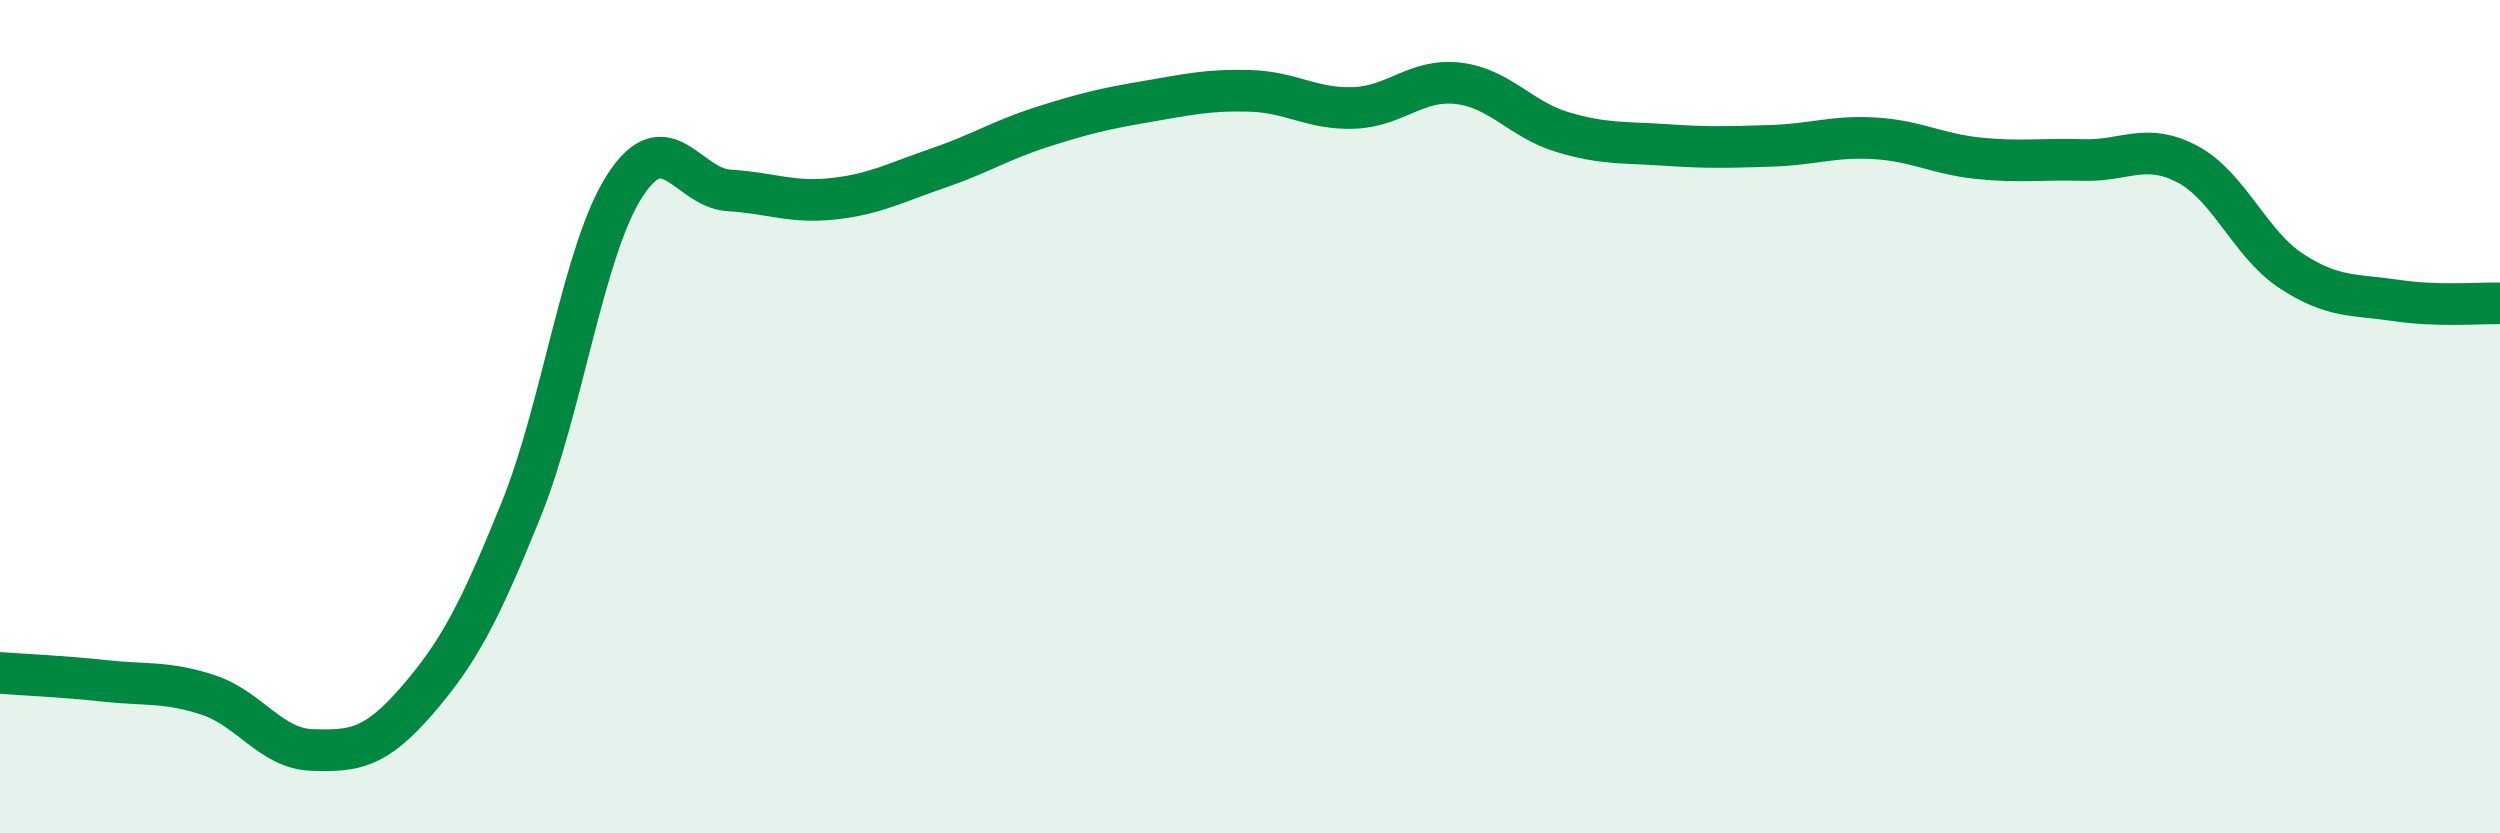 
    <svg width="60" height="20" viewBox="0 0 60 20" xmlns="http://www.w3.org/2000/svg">
      <path
        d="M 0,16.15 C 0.5,16.19 1.5,16.23 2.5,16.34 C 3.5,16.45 4,16.35 5,16.68 C 6,17.01 6.5,17.97 7.5,18 C 8.5,18.03 9,17.97 10,16.82 C 11,15.67 11.5,14.72 12.5,12.25 C 13.5,9.78 14,5.99 15,4.45 C 16,2.91 16.5,4.51 17.5,4.57 C 18.5,4.63 19,4.88 20,4.77 C 21,4.66 21.5,4.38 22.5,4.04 C 23.5,3.7 24,3.37 25,3.05 C 26,2.73 26.5,2.61 27.5,2.44 C 28.5,2.27 29,2.15 30,2.18 C 31,2.21 31.5,2.63 32.5,2.59 C 33.5,2.55 34,1.88 35,2 C 36,2.12 36.5,2.87 37.5,3.17 C 38.5,3.47 39,3.41 40,3.48 C 41,3.55 41.5,3.53 42.5,3.5 C 43.5,3.47 44,3.26 45,3.32 C 46,3.38 46.5,3.7 47.5,3.8 C 48.5,3.9 49,3.81 50,3.84 C 51,3.87 51.5,3.41 52.5,3.94 C 53.5,4.47 54,5.86 55,6.51 C 56,7.16 56.5,7.06 57.5,7.21 C 58.5,7.36 59.5,7.27 60,7.28L60 20L0 20Z"
        fill="#008740"
        opacity="0.1"
        stroke-linecap="round"
        stroke-linejoin="round"
      />
      <path
        d="M 0,16.15 C 0.5,16.19 1.5,16.23 2.5,16.34 C 3.5,16.45 4,16.35 5,16.68 C 6,17.01 6.5,17.97 7.5,18 C 8.5,18.03 9,17.97 10,16.82 C 11,15.67 11.5,14.72 12.5,12.25 C 13.5,9.78 14,5.99 15,4.45 C 16,2.91 16.5,4.51 17.5,4.57 C 18.5,4.63 19,4.88 20,4.77 C 21,4.66 21.5,4.38 22.5,4.04 C 23.5,3.7 24,3.37 25,3.05 C 26,2.73 26.5,2.61 27.5,2.44 C 28.5,2.27 29,2.15 30,2.18 C 31,2.21 31.5,2.63 32.5,2.59 C 33.5,2.55 34,1.88 35,2 C 36,2.12 36.5,2.87 37.5,3.17 C 38.5,3.47 39,3.41 40,3.48 C 41,3.55 41.5,3.53 42.5,3.5 C 43.5,3.47 44,3.26 45,3.32 C 46,3.38 46.5,3.7 47.5,3.8 C 48.5,3.9 49,3.81 50,3.84 C 51,3.87 51.5,3.41 52.5,3.94 C 53.5,4.47 54,5.86 55,6.51 C 56,7.16 56.5,7.06 57.5,7.21 C 58.5,7.36 59.5,7.27 60,7.28"
        stroke="#008740"
        stroke-width="1"
        fill="none"
        stroke-linecap="round"
        stroke-linejoin="round"
      />
    </svg>
  